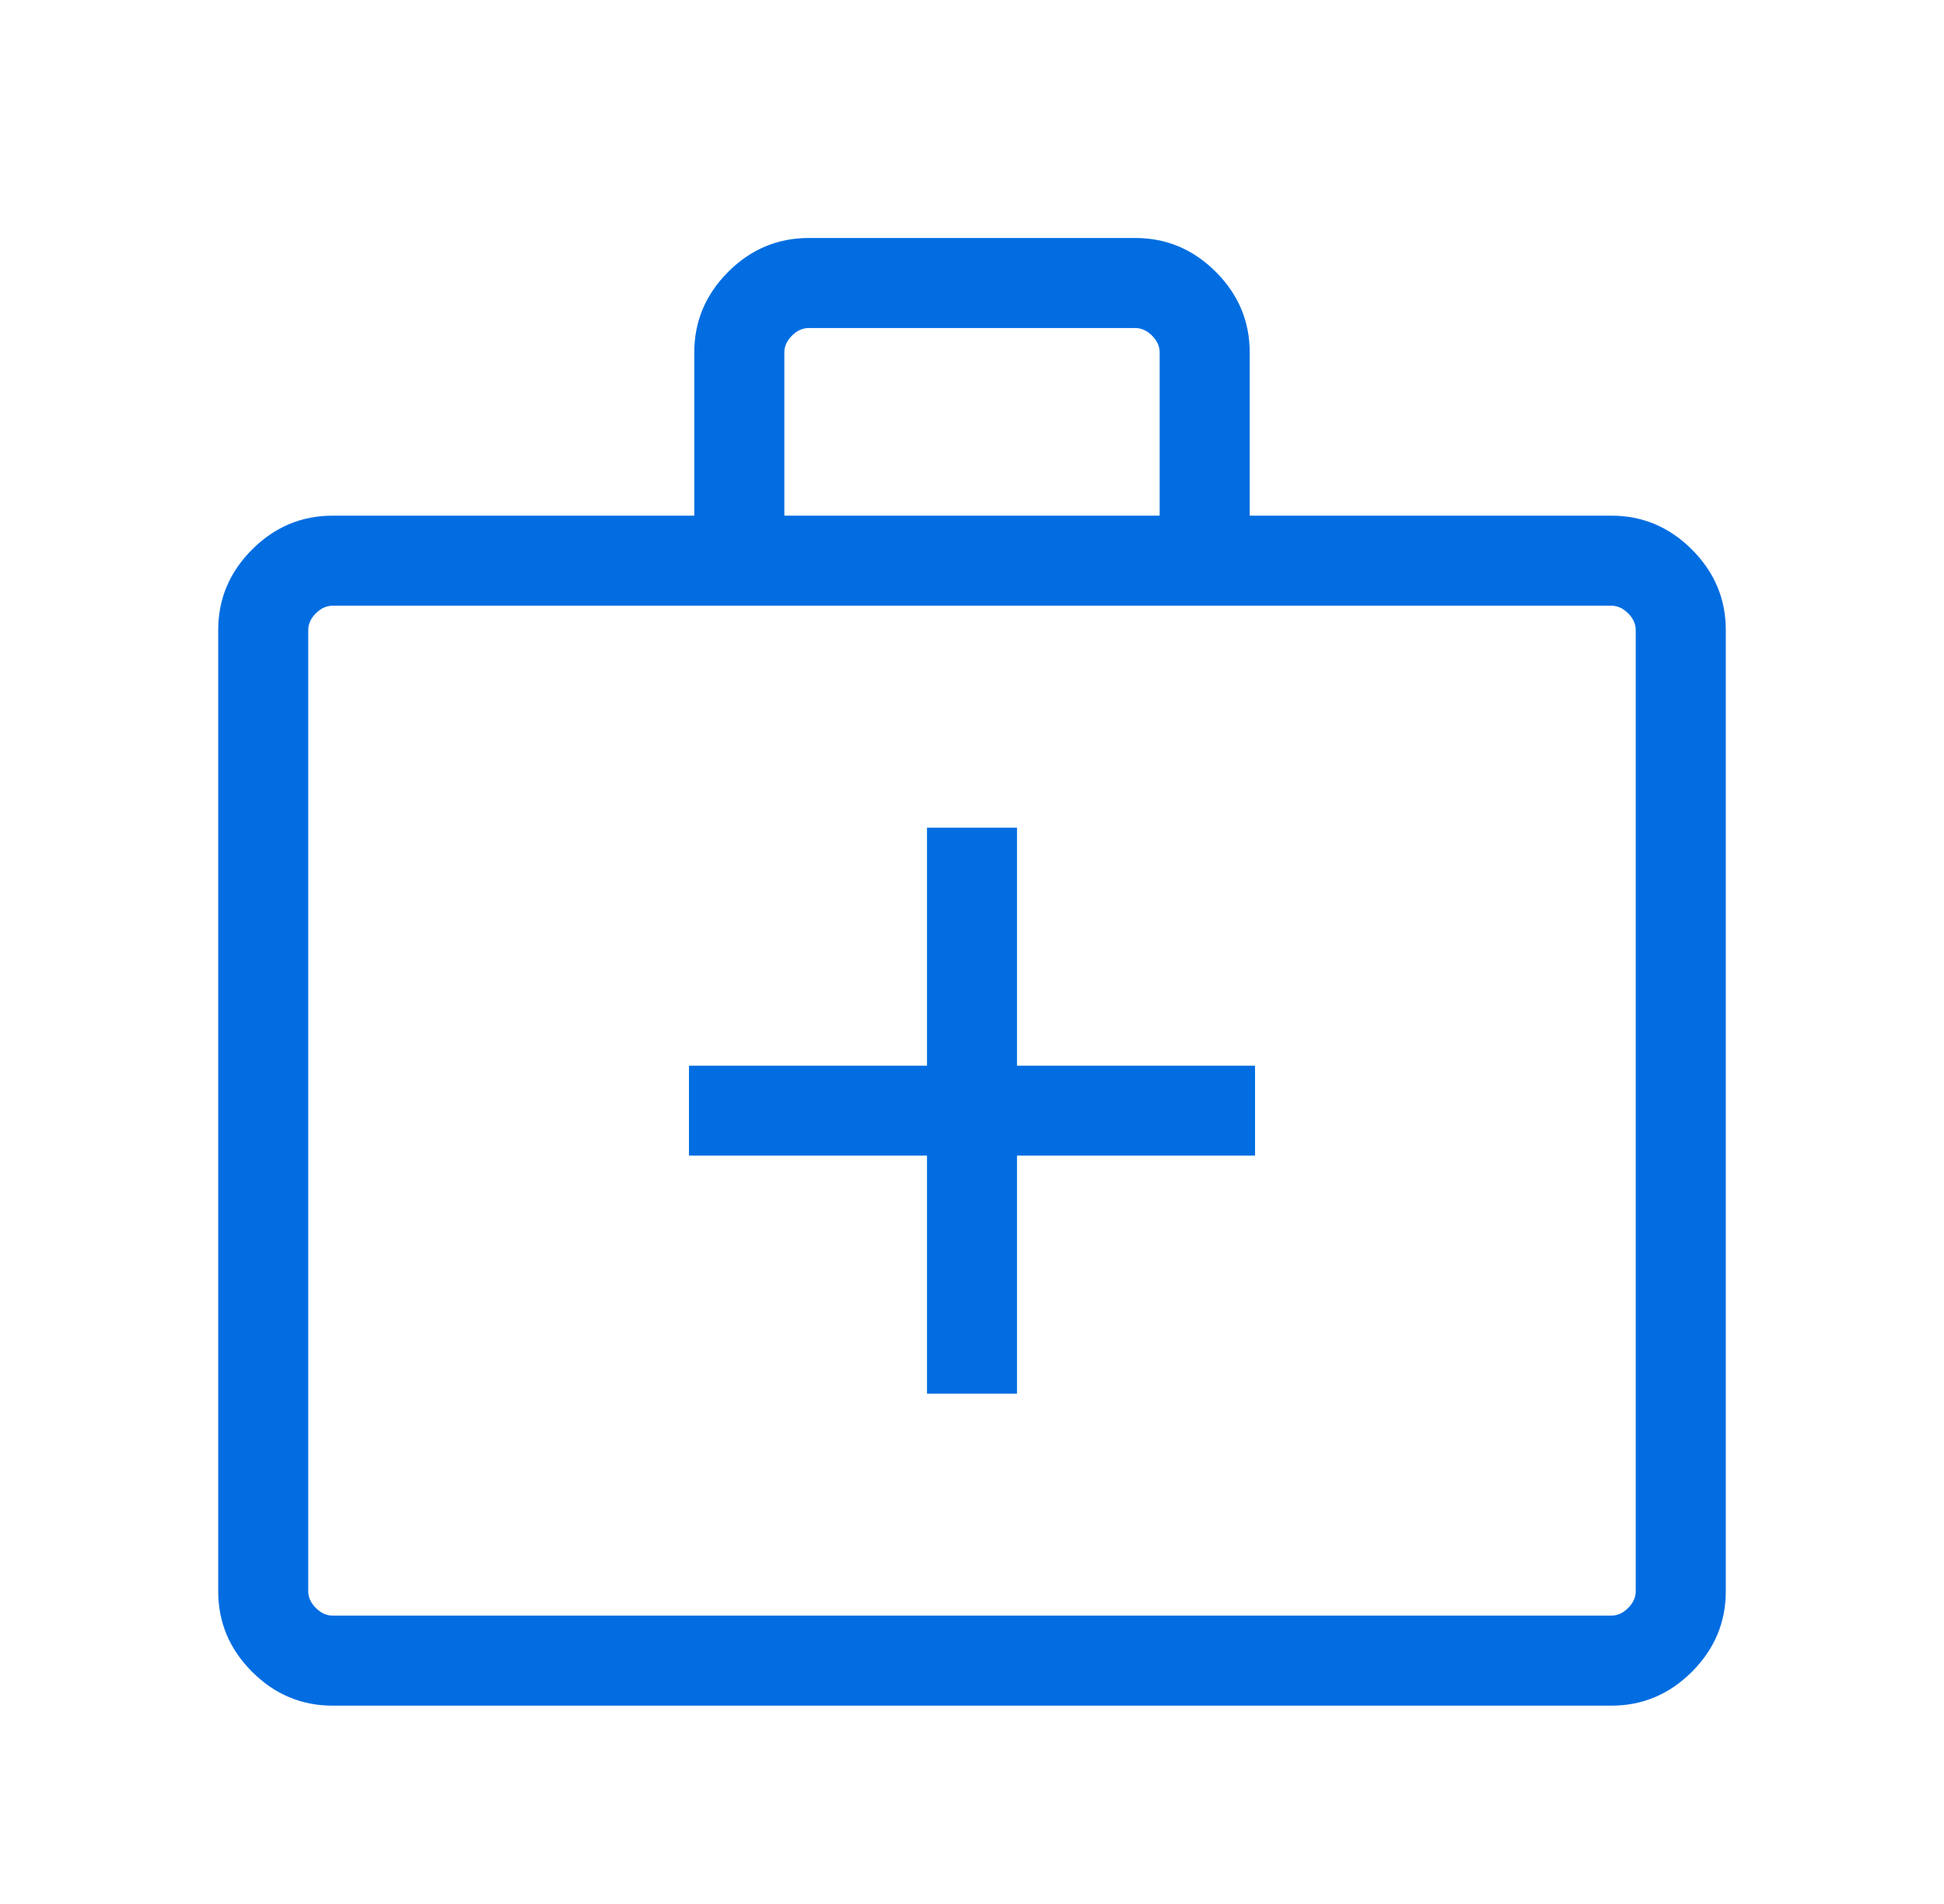 <?xml version="1.0" encoding="UTF-8"?> <svg xmlns="http://www.w3.org/2000/svg" width="49" height="48" viewBox="0 0 49 48" fill="none"><mask id="mask0_9692_3337" style="mask-type:alpha" maskUnits="userSpaceOnUse" x="0" y="0" width="49" height="48"><rect x="0.5" width="48" height="48" fill="#D9D9D9"></rect></mask><g mask="url(#mask0_9692_3337)"><path d="M8.384 43C7.6 43 6.923 42.715 6.354 42.146C5.785 41.577 5.5 40.9 5.5 40.115V15.884C5.5 15.1 5.785 14.423 6.354 13.854C6.923 13.285 7.6 13 8.384 13H17.5V8.885C17.5 8.101 17.785 7.424 18.354 6.854C18.923 6.285 19.6 6 20.384 6H28.616C29.4 6 30.077 6.285 30.646 6.854C31.215 7.424 31.5 8.101 31.5 8.885V13H40.615C41.4 13 42.077 13.285 42.646 13.854C43.215 14.423 43.5 15.1 43.5 15.884V40.115C43.5 40.9 43.215 41.577 42.646 42.146C42.077 42.715 41.4 43 40.615 43H8.384ZM8.384 40.73H40.615C40.769 40.73 40.91 40.666 41.038 40.538C41.166 40.41 41.23 40.269 41.23 40.115V15.884C41.23 15.731 41.166 15.59 41.038 15.461C40.91 15.334 40.769 15.27 40.615 15.27H8.384C8.231 15.27 8.09 15.334 7.962 15.461C7.833 15.59 7.769 15.731 7.769 15.884V40.115C7.769 40.269 7.833 40.41 7.962 40.538C8.09 40.666 8.231 40.73 8.384 40.73ZM19.77 13H29.23V8.885C29.23 8.731 29.166 8.59 29.038 8.461C28.91 8.334 28.769 8.27 28.616 8.27H20.384C20.231 8.27 20.09 8.334 19.962 8.461C19.834 8.59 19.77 8.731 19.77 8.885V13ZM23.366 29.134V35.135H25.634V29.134H31.634V26.866H25.634V20.866H23.366V26.866H17.366V29.134H23.366Z" fill="#016DE1"></path></g></svg> 